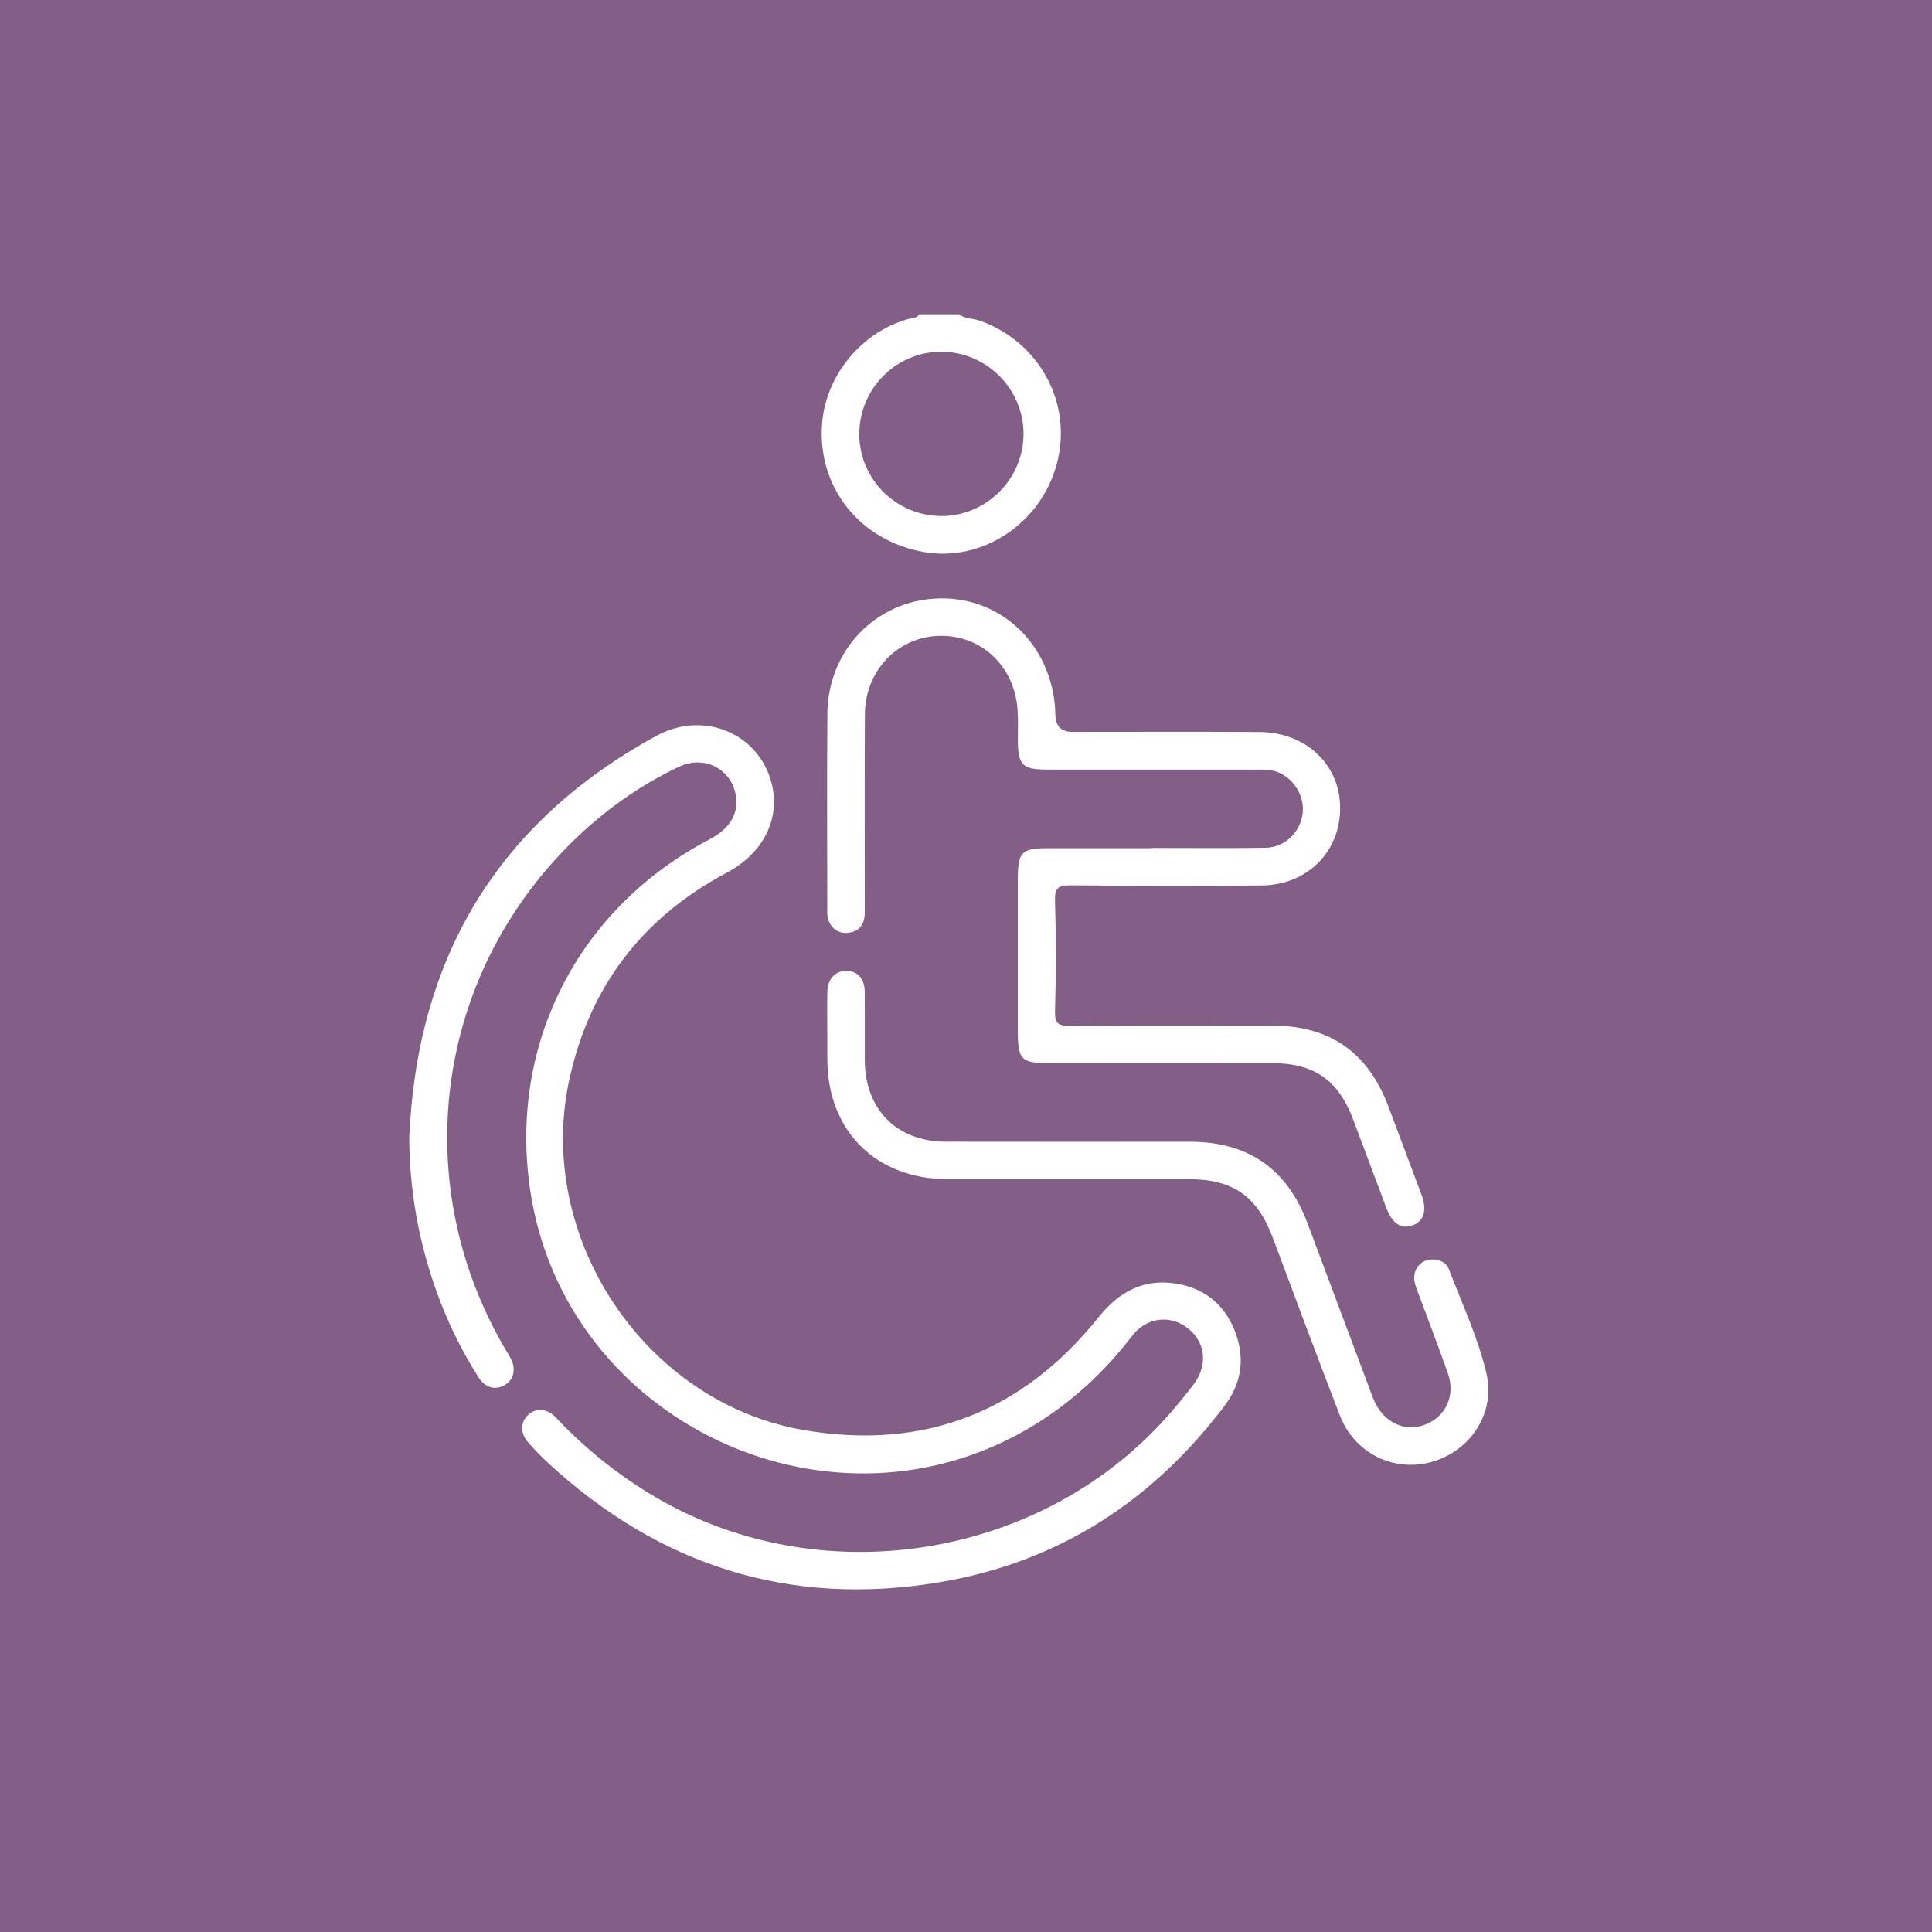<?xml version="1.0" encoding="UTF-8"?>
<svg xmlns="http://www.w3.org/2000/svg" viewBox="0 0 500 500">
  <defs>
    <style>
      .cls-1 {
        fill: #fff;
      }

      .cls-2 {
        fill: #835f87;
      }
    </style>
  </defs>
  <g id="Layer_2" data-name="Layer 2">
    <rect class="cls-2" x="-5" y="-5" width="510" height="509"/>
  </g>
  <g id="Layer_4" data-name="Layer 4">
    <path class="cls-1" d="M248.18,81.34c1.66,1.24,3.76,1.05,5.61,1.73,15.31,5.56,23.84,21.41,19.73,36.91-4.1,15.47-19.29,25.56-34.45,22.88-16.7-2.96-27.73-17.02-26.29-33.52,1.08-12.39,10.36-23.5,22.31-26.77,.97-.26,2.16-.12,2.78-1.23h10.31Zm-25.8,31.1c.05,11.71,9.71,21.2,21.47,21.11,11.55-.1,21.04-9.68,21.04-21.25,0-11.7-9.62-21.29-21.34-21.27-11.72,.03-21.22,9.63-21.16,21.41Z"/>
    <path class="cls-1" d="M105.91,294.51c2-46.44,22.66-81.43,63.82-104,11.41-6.25,23.54-1.45,28.26,7.74,5.29,10.31,1.33,21.61-9.82,27.55-21.85,11.63-35.59,29.42-40.85,53.67-8.86,40.83,19.62,83.61,60.73,90.64,31.1,5.32,56.65-4.68,76.34-29.31,5.3-6.63,11.81-10,20.2-8.57,7.55,1.29,12.77,5.82,15.32,13.14,2.29,6.58,1.25,12.8-2.88,18.29-18.68,24.8-43.13,40.66-73.85,45.82-38.77,6.52-72.54-4.3-101.36-30.89-1.73-1.6-3.36-3.32-4.95-5.07-2.2-2.42-2.3-5.21-.35-7.18,2.05-2.07,5.01-1.96,7.36,.54,7.11,7.55,15.05,14.02,23.89,19.46,43.34,26.69,102.03,17.67,135.31-20.89,2.03-2.36,4.03-4.75,5.89-7.25,3.73-5,2.99-10.97-1.69-14.55-4.5-3.44-10.61-2.74-14.28,2.06-7.07,9.23-15.4,16.99-25.32,23.07-52.11,31.96-121.49-.36-130.47-60.79-5.61-37.76,12.44-73.01,46.49-90.8,4.89-2.55,7.3-6.3,6.84-10.63-.77-7.28-8.04-11.35-14.82-8.13-10.17,4.82-19.24,11.28-27.29,19.12-36.13,35.23-43.07,89.32-17.07,132.61,.28,.46,.56,.92,.81,1.39,1.47,2.83,.81,5.57-1.67,6.96-2.36,1.33-4.93,.63-6.62-2.01-4.52-7.07-8.16-14.59-10.98-22.48-4.55-12.74-6.9-25.88-6.99-39.54Z"/>
    <path class="cls-1" d="M298.09,219.45c9.78,0,19.55,.1,29.33-.04,4.78-.07,8.6-3.52,9.57-8.07,.92-4.29-1.36-8.95-5.37-11.09-1.98-1.06-4.11-1.08-6.27-1.08-18.05,0-36.1,0-54.15,0-6.69,0-7.77-1.11-7.78-7.92,0-2.47,.1-4.95-.06-7.41-.73-11.44-9.45-19.63-20.42-19.28-10.72,.34-19.05,9.08-19.11,20.31-.09,16.33-.02,32.66-.03,48.99,0,.97,.03,1.94-.03,2.9-.16,2.76-1.63,4.37-4.37,4.66-2.61,.28-4.75-1.48-5.22-4.18-.11-.63-.08-1.29-.08-1.93,0-16.87-.11-33.74,.03-50.6,.14-17.3,13.81-30.44,30.77-29.83,15.8,.57,27.92,13.51,28.23,30.15q.08,4.38,4.44,4.38c16.12,0,32.23-.07,48.35,.03,11.76,.07,20.47,8.03,20.89,18.8,.46,11.79-8.21,20.83-20.36,20.92-16.44,.12-32.88,.11-49.31-.04-3.09-.03-4.21,.5-4.1,3.93,.28,9.55,.26,19.12,0,28.68-.09,3.26,.96,3.78,3.93,3.76,17.4-.15,34.81-.08,52.21-.07,14.97,0,24.85,6.88,30.16,20.99,2.87,7.61,5.72,15.23,8.57,22.86,1.46,3.92,.59,6.79-2.35,7.85-2.96,1.06-5.25-.47-6.8-4.58-2.87-7.61-5.71-15.24-8.57-22.85-3.81-10.16-10.11-14.55-21.01-14.56-19.23-.02-38.46,0-57.69,0-7.21,0-8.08-.88-8.08-8.22,0-13.11,0-26.21,0-39.32,0-7.13,.92-8.07,7.92-8.07,8.92,0,17.83,0,26.75,0,0-.02,0-.04,0-.06Z"/>
    <path class="cls-1" d="M214.1,267.03c0-3.44-.06-6.88,.02-10.31,.08-3.43,2.07-5.52,5.03-5.44,2.87,.08,4.61,2.03,4.64,5.41,.05,5.91,0,11.82,.02,17.73,.05,12.69,8.28,21.02,20.92,21.05,21.06,.05,42.11,.01,63.17,.01,15.09,0,25.17,6.97,30.48,21.1,5.65,15.03,11.25,30.08,16.91,45.11,2.53,6.71,8.86,9.49,14.65,6.51,4.69-2.41,6.65-7.58,4.73-12.93-2.6-7.25-5.31-14.47-8.03-21.68-.59-1.57-.93-3.13-.32-4.69,.74-1.87,2.3-2.86,4.25-2.95,1.97-.08,3.74,.78,4.44,2.63,3.39,8.9,7.51,17.6,9.68,26.87,2.37,10.1-3.95,19.82-13.79,22.78-9.89,2.98-20.27-1.95-24.13-11.89-5.93-15.27-11.59-30.64-17.35-45.97-4.08-10.86-10.3-15.2-21.93-15.21-20.73,0-41.47,0-62.2,0-18.62-.01-31.13-12.48-31.18-31.04,0-2.36,0-4.73,0-7.09Z"/>
  </g>
</svg>